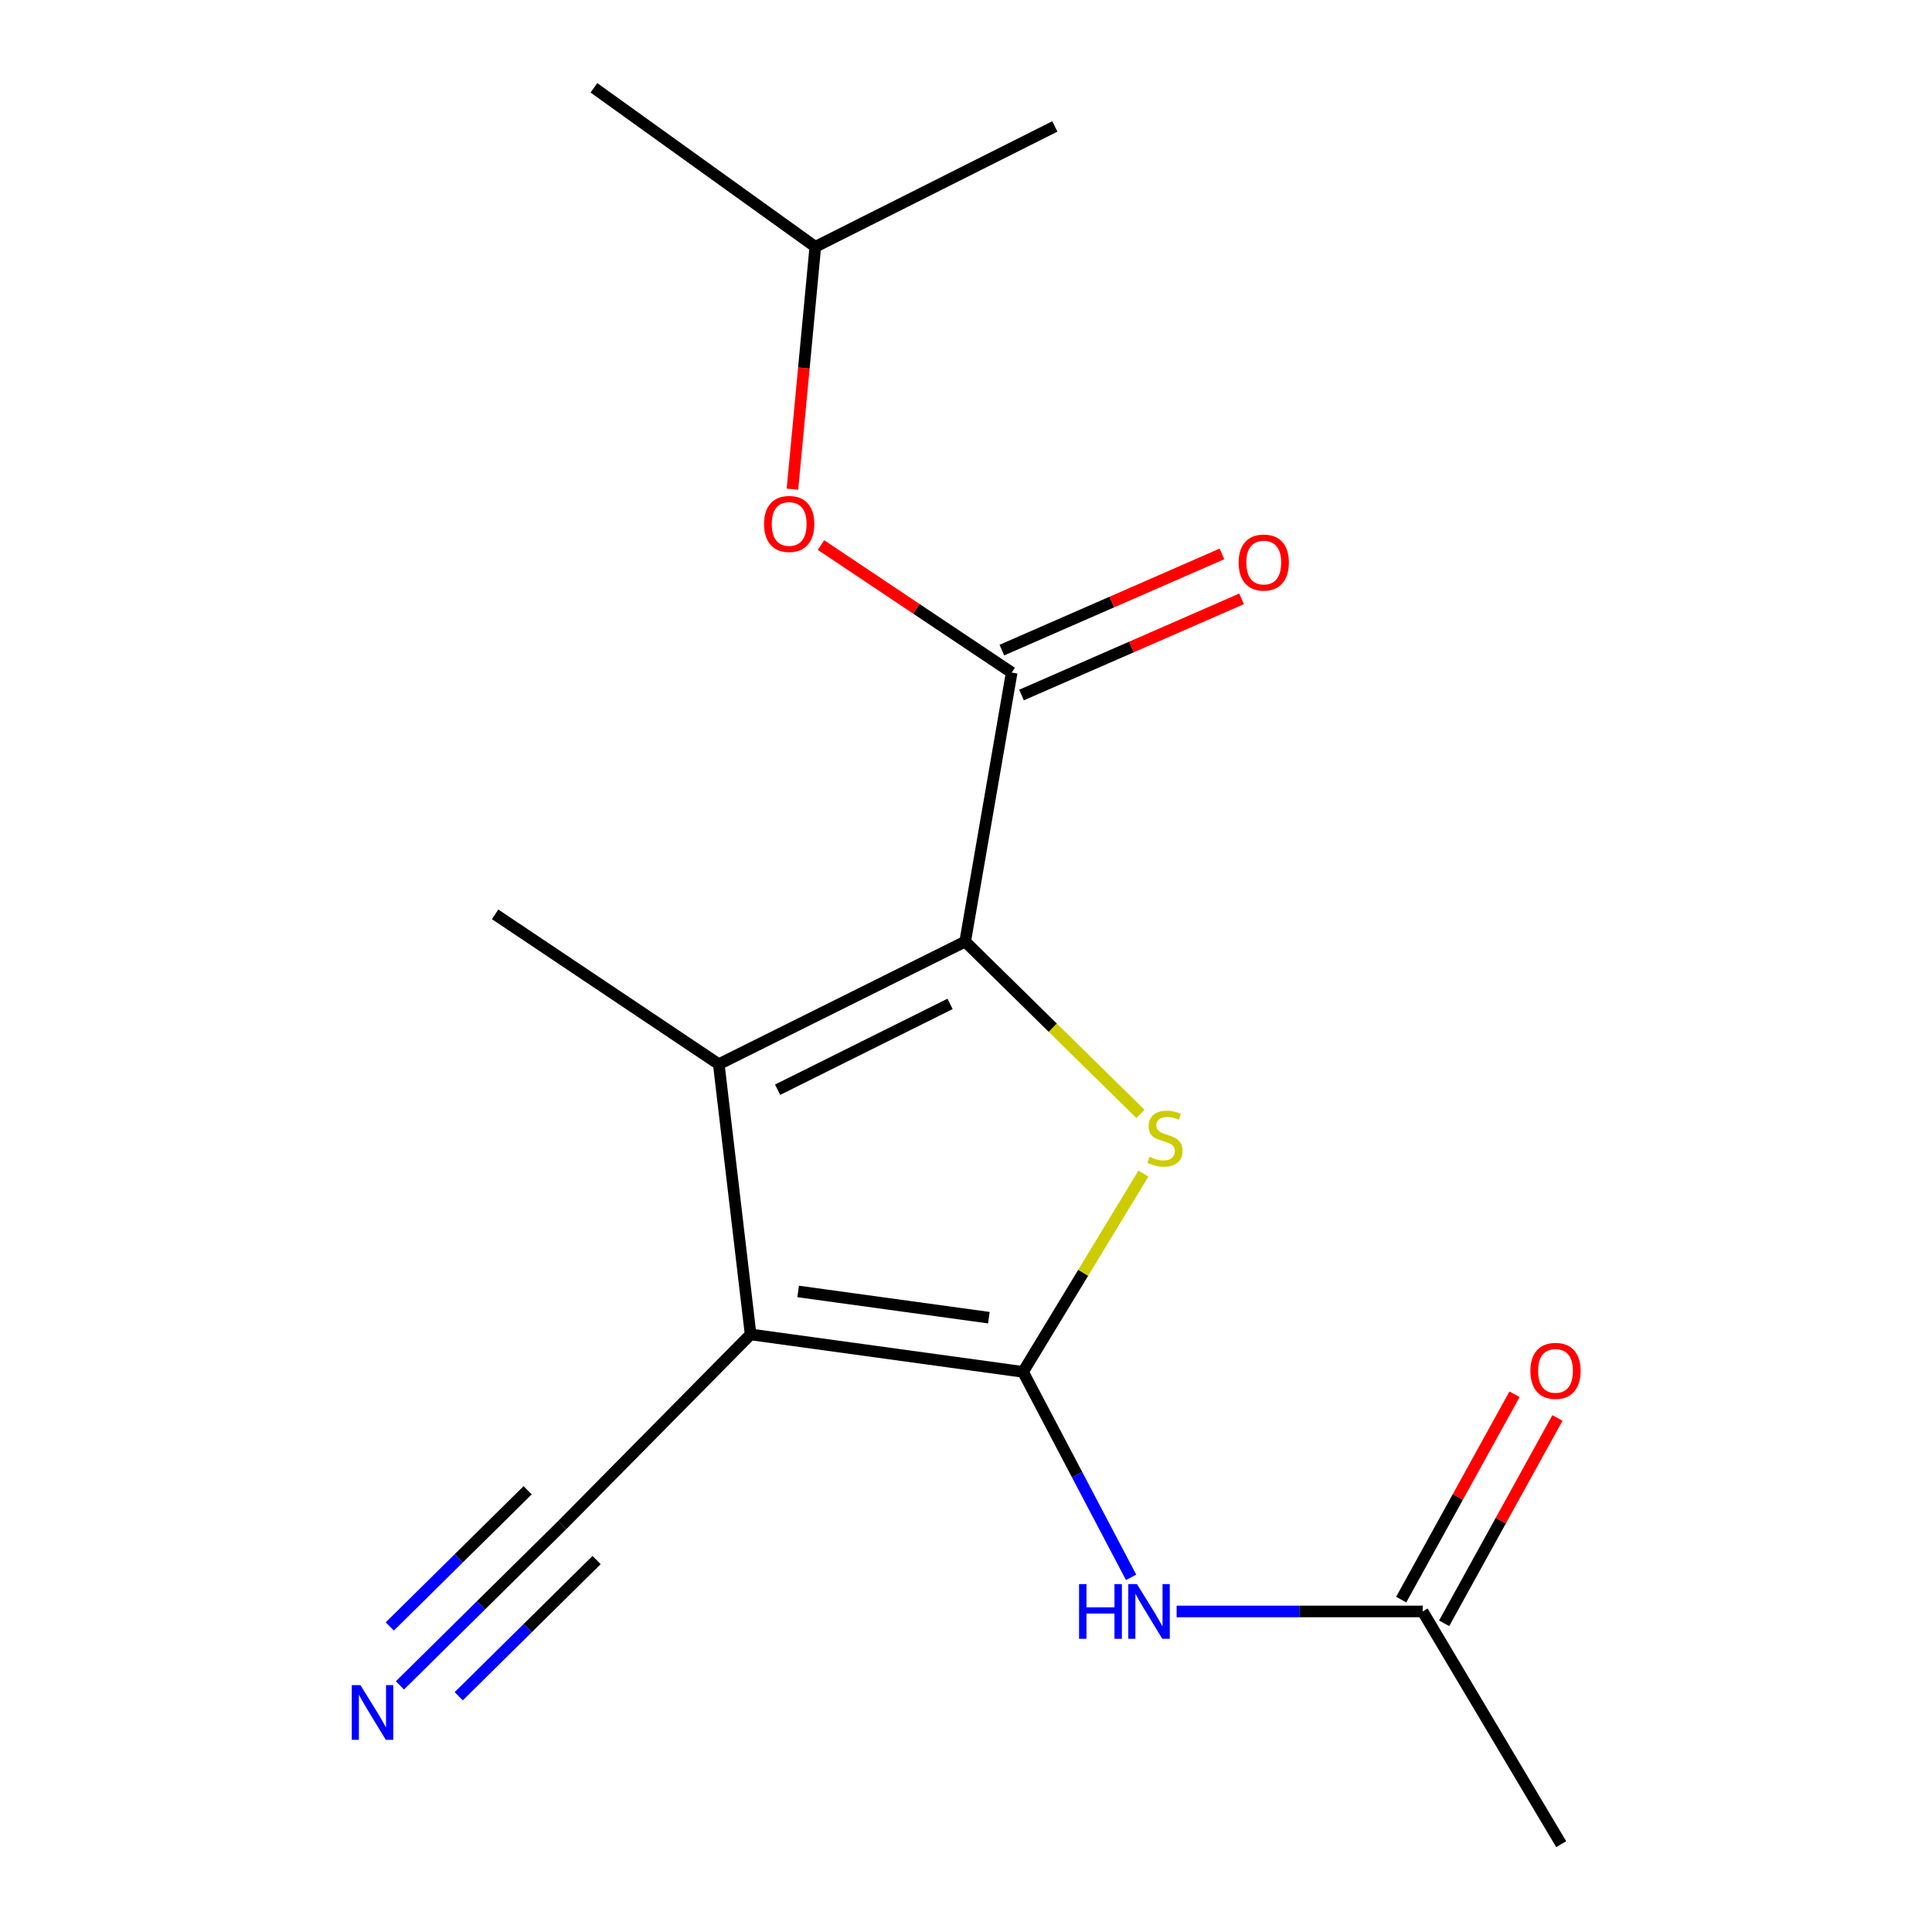 <?xml version='1.0' encoding='iso-8859-1'?>
<svg version='1.1' baseProfile='full'
              xmlns='http://www.w3.org/2000/svg'
                      xmlns:rdkit='http://www.rdkit.org/xml'
                      xmlns:xlink='http://www.w3.org/1999/xlink'
                  xml:space='preserve'
width='1000px' height='1000px' viewBox='0 0 1000 1000'>
<!-- END OF HEADER -->
<rect style='opacity:1.0;fill:#FFFFFF;stroke:none' width='1000' height='1000' x='0' y='0'> </rect>
<path class='bond-0' d='M 529.528,710.087 L 388.506,690.695' style='fill:none;fill-rule:evenodd;stroke:#000000;stroke-width:6px;stroke-linecap:butt;stroke-linejoin:miter;stroke-opacity:1' />
<path class='bond-0' d='M 511.833,682.029 L 413.118,668.454' style='fill:none;fill-rule:evenodd;stroke:#000000;stroke-width:6px;stroke-linecap:butt;stroke-linejoin:miter;stroke-opacity:1' />
<path class='bond-2' d='M 529.528,710.087 L 560.672,658.772' style='fill:none;fill-rule:evenodd;stroke:#000000;stroke-width:6px;stroke-linecap:butt;stroke-linejoin:miter;stroke-opacity:1' />
<path class='bond-2' d='M 560.672,658.772 L 591.815,607.456' style='fill:none;fill-rule:evenodd;stroke:#CCCC00;stroke-width:6px;stroke-linecap:butt;stroke-linejoin:miter;stroke-opacity:1' />
<path class='bond-5' d='M 529.528,710.087 L 557.491,763.256' style='fill:none;fill-rule:evenodd;stroke:#000000;stroke-width:6px;stroke-linecap:butt;stroke-linejoin:miter;stroke-opacity:1' />
<path class='bond-5' d='M 557.491,763.256 L 585.454,816.424' style='fill:none;fill-rule:evenodd;stroke:#0000FF;stroke-width:6px;stroke-linecap:butt;stroke-linejoin:miter;stroke-opacity:1' />
<path class='bond-3' d='M 388.506,690.695 L 372.047,550.829' style='fill:none;fill-rule:evenodd;stroke:#000000;stroke-width:6px;stroke-linecap:butt;stroke-linejoin:miter;stroke-opacity:1' />
<path class='bond-6' d='M 388.506,690.695 L 290.951,789.42' style='fill:none;fill-rule:evenodd;stroke:#000000;stroke-width:6px;stroke-linecap:butt;stroke-linejoin:miter;stroke-opacity:1' />
<path class='bond-1' d='M 499.572,487.363 L 544.93,531.954' style='fill:none;fill-rule:evenodd;stroke:#000000;stroke-width:6px;stroke-linecap:butt;stroke-linejoin:miter;stroke-opacity:1' />
<path class='bond-1' d='M 544.93,531.954 L 590.288,576.545' style='fill:none;fill-rule:evenodd;stroke:#CCCC00;stroke-width:6px;stroke-linecap:butt;stroke-linejoin:miter;stroke-opacity:1' />
<path class='bond-4' d='M 499.572,487.363 L 523.647,348.118' style='fill:none;fill-rule:evenodd;stroke:#000000;stroke-width:6px;stroke-linecap:butt;stroke-linejoin:miter;stroke-opacity:1' />
<path class='bond-17' d='M 499.572,487.363 L 372.047,550.829' style='fill:none;fill-rule:evenodd;stroke:#000000;stroke-width:6px;stroke-linecap:butt;stroke-linejoin:miter;stroke-opacity:1' />
<path class='bond-17' d='M 491.754,519.611 L 402.487,564.037' style='fill:none;fill-rule:evenodd;stroke:#000000;stroke-width:6px;stroke-linecap:butt;stroke-linejoin:miter;stroke-opacity:1' />
<path class='bond-12' d='M 372.047,550.829 L 256.271,473.26' style='fill:none;fill-rule:evenodd;stroke:#000000;stroke-width:6px;stroke-linecap:butt;stroke-linejoin:miter;stroke-opacity:1' />
<path class='bond-9' d='M 523.647,348.118 L 474.294,315.119' style='fill:none;fill-rule:evenodd;stroke:#000000;stroke-width:6px;stroke-linecap:butt;stroke-linejoin:miter;stroke-opacity:1' />
<path class='bond-9' d='M 474.294,315.119 L 424.94,282.12' style='fill:none;fill-rule:evenodd;stroke:#FF0000;stroke-width:6px;stroke-linecap:butt;stroke-linejoin:miter;stroke-opacity:1' />
<path class='bond-10' d='M 528.73,359.749 L 585.687,334.857' style='fill:none;fill-rule:evenodd;stroke:#000000;stroke-width:6px;stroke-linecap:butt;stroke-linejoin:miter;stroke-opacity:1' />
<path class='bond-10' d='M 585.687,334.857 L 642.643,309.965' style='fill:none;fill-rule:evenodd;stroke:#FF0000;stroke-width:6px;stroke-linecap:butt;stroke-linejoin:miter;stroke-opacity:1' />
<path class='bond-10' d='M 518.564,336.487 L 575.52,311.595' style='fill:none;fill-rule:evenodd;stroke:#000000;stroke-width:6px;stroke-linecap:butt;stroke-linejoin:miter;stroke-opacity:1' />
<path class='bond-10' d='M 575.52,311.595 L 632.477,286.703' style='fill:none;fill-rule:evenodd;stroke:#FF0000;stroke-width:6px;stroke-linecap:butt;stroke-linejoin:miter;stroke-opacity:1' />
<path class='bond-8' d='M 609.024,834.086 L 672.698,834.086' style='fill:none;fill-rule:evenodd;stroke:#0000FF;stroke-width:6px;stroke-linecap:butt;stroke-linejoin:miter;stroke-opacity:1' />
<path class='bond-8' d='M 672.698,834.086 L 736.372,834.086' style='fill:none;fill-rule:evenodd;stroke:#000000;stroke-width:6px;stroke-linecap:butt;stroke-linejoin:miter;stroke-opacity:1' />
<path class='bond-7' d='M 290.951,789.42 L 248.979,830.886' style='fill:none;fill-rule:evenodd;stroke:#000000;stroke-width:6px;stroke-linecap:butt;stroke-linejoin:miter;stroke-opacity:1' />
<path class='bond-7' d='M 248.979,830.886 L 207.007,872.351' style='fill:none;fill-rule:evenodd;stroke:#0000FF;stroke-width:6px;stroke-linecap:butt;stroke-linejoin:miter;stroke-opacity:1' />
<path class='bond-7' d='M 273.11,771.361 L 237.433,806.606' style='fill:none;fill-rule:evenodd;stroke:#000000;stroke-width:6px;stroke-linecap:butt;stroke-linejoin:miter;stroke-opacity:1' />
<path class='bond-7' d='M 237.433,806.606 L 201.757,841.852' style='fill:none;fill-rule:evenodd;stroke:#0000FF;stroke-width:6px;stroke-linecap:butt;stroke-linejoin:miter;stroke-opacity:1' />
<path class='bond-7' d='M 308.793,807.48 L 273.117,842.726' style='fill:none;fill-rule:evenodd;stroke:#000000;stroke-width:6px;stroke-linecap:butt;stroke-linejoin:miter;stroke-opacity:1' />
<path class='bond-7' d='M 273.117,842.726 L 237.44,877.971' style='fill:none;fill-rule:evenodd;stroke:#0000FF;stroke-width:6px;stroke-linecap:butt;stroke-linejoin:miter;stroke-opacity:1' />
<path class='bond-11' d='M 747.486,840.219 L 776.809,787.075' style='fill:none;fill-rule:evenodd;stroke:#000000;stroke-width:6px;stroke-linecap:butt;stroke-linejoin:miter;stroke-opacity:1' />
<path class='bond-11' d='M 776.809,787.075 L 806.133,733.931' style='fill:none;fill-rule:evenodd;stroke:#FF0000;stroke-width:6px;stroke-linecap:butt;stroke-linejoin:miter;stroke-opacity:1' />
<path class='bond-11' d='M 725.258,827.954 L 754.582,774.81' style='fill:none;fill-rule:evenodd;stroke:#000000;stroke-width:6px;stroke-linecap:butt;stroke-linejoin:miter;stroke-opacity:1' />
<path class='bond-11' d='M 754.582,774.81 L 783.906,721.667' style='fill:none;fill-rule:evenodd;stroke:#FF0000;stroke-width:6px;stroke-linecap:butt;stroke-linejoin:miter;stroke-opacity:1' />
<path class='bond-14' d='M 736.372,834.086 L 808.075,954.545' style='fill:none;fill-rule:evenodd;stroke:#000000;stroke-width:6px;stroke-linecap:butt;stroke-linejoin:miter;stroke-opacity:1' />
<path class='bond-13' d='M 410.168,253.192 L 416.085,190.471' style='fill:none;fill-rule:evenodd;stroke:#FF0000;stroke-width:6px;stroke-linecap:butt;stroke-linejoin:miter;stroke-opacity:1' />
<path class='bond-13' d='M 416.085,190.471 L 422.002,127.749' style='fill:none;fill-rule:evenodd;stroke:#000000;stroke-width:6px;stroke-linecap:butt;stroke-linejoin:miter;stroke-opacity:1' />
<path class='bond-15' d='M 422.002,127.749 L 307.41,45.455' style='fill:none;fill-rule:evenodd;stroke:#000000;stroke-width:6px;stroke-linecap:butt;stroke-linejoin:miter;stroke-opacity:1' />
<path class='bond-16' d='M 422.002,127.749 L 545.987,65.439' style='fill:none;fill-rule:evenodd;stroke:#000000;stroke-width:6px;stroke-linecap:butt;stroke-linejoin:miter;stroke-opacity:1' />
<path  class='atom-3' d='M 594.994 598.756
Q 595.314 598.876, 596.634 599.436
Q 597.954 599.996, 599.394 600.356
Q 600.874 600.676, 602.314 600.676
Q 604.994 600.676, 606.554 599.396
Q 608.114 598.076, 608.114 595.796
Q 608.114 594.236, 607.314 593.276
Q 606.554 592.316, 605.354 591.796
Q 604.154 591.276, 602.154 590.676
Q 599.634 589.916, 598.114 589.196
Q 596.634 588.476, 595.554 586.956
Q 594.514 585.436, 594.514 582.876
Q 594.514 579.316, 596.914 577.116
Q 599.354 574.916, 604.154 574.916
Q 607.434 574.916, 611.154 576.476
L 610.234 579.556
Q 606.834 578.156, 604.274 578.156
Q 601.514 578.156, 599.994 579.316
Q 598.474 580.436, 598.514 582.396
Q 598.514 583.916, 599.274 584.836
Q 600.074 585.756, 601.194 586.276
Q 602.354 586.796, 604.274 587.396
Q 606.834 588.196, 608.354 588.996
Q 609.874 589.796, 610.954 591.436
Q 612.074 593.036, 612.074 595.796
Q 612.074 599.716, 609.434 601.836
Q 606.834 603.916, 602.474 603.916
Q 599.954 603.916, 598.034 603.356
Q 596.154 602.836, 593.914 601.916
L 594.994 598.756
' fill='#CCCC00'/>
<path  class='atom-6' d='M 558.523 819.926
L 562.363 819.926
L 562.363 831.966
L 576.843 831.966
L 576.843 819.926
L 580.683 819.926
L 580.683 848.246
L 576.843 848.246
L 576.843 835.166
L 562.363 835.166
L 562.363 848.246
L 558.523 848.246
L 558.523 819.926
' fill='#0000FF'/>
<path  class='atom-6' d='M 588.483 819.926
L 597.763 834.926
Q 598.683 836.406, 600.163 839.086
Q 601.643 841.766, 601.723 841.926
L 601.723 819.926
L 605.483 819.926
L 605.483 848.246
L 601.603 848.246
L 591.643 831.846
Q 590.483 829.926, 589.243 827.726
Q 588.043 825.526, 587.683 824.846
L 587.683 848.246
L 584.003 848.246
L 584.003 819.926
L 588.483 819.926
' fill='#0000FF'/>
<path  class='atom-8' d='M 186.558 872.209
L 195.838 887.209
Q 196.758 888.689, 198.238 891.369
Q 199.718 894.049, 199.798 894.209
L 199.798 872.209
L 203.558 872.209
L 203.558 900.529
L 199.678 900.529
L 189.718 884.129
Q 188.558 882.209, 187.318 880.009
Q 186.118 877.809, 185.758 877.129
L 185.758 900.529
L 182.078 900.529
L 182.078 872.209
L 186.558 872.209
' fill='#0000FF'/>
<path  class='atom-10' d='M 395.477 271.192
Q 395.477 264.392, 398.837 260.592
Q 402.197 256.792, 408.477 256.792
Q 414.757 256.792, 418.117 260.592
Q 421.477 264.392, 421.477 271.192
Q 421.477 278.072, 418.077 281.992
Q 414.677 285.872, 408.477 285.872
Q 402.237 285.872, 398.837 281.992
Q 395.477 278.112, 395.477 271.192
M 408.477 282.672
Q 412.797 282.672, 415.117 279.792
Q 417.477 276.872, 417.477 271.192
Q 417.477 265.632, 415.117 262.832
Q 412.797 259.992, 408.477 259.992
Q 404.157 259.992, 401.797 262.792
Q 399.477 265.592, 399.477 271.192
Q 399.477 276.912, 401.797 279.792
Q 404.157 282.672, 408.477 282.672
' fill='#FF0000'/>
<path  class='atom-11' d='M 641.12 291.177
Q 641.12 284.377, 644.48 280.577
Q 647.84 276.777, 654.12 276.777
Q 660.4 276.777, 663.76 280.577
Q 667.12 284.377, 667.12 291.177
Q 667.12 298.057, 663.72 301.977
Q 660.32 305.857, 654.12 305.857
Q 647.88 305.857, 644.48 301.977
Q 641.12 298.097, 641.12 291.177
M 654.12 302.657
Q 658.44 302.657, 660.76 299.777
Q 663.12 296.857, 663.12 291.177
Q 663.12 285.617, 660.76 282.817
Q 658.44 279.977, 654.12 279.977
Q 649.8 279.977, 647.44 282.777
Q 645.12 285.577, 645.12 291.177
Q 645.12 296.897, 647.44 299.777
Q 649.8 302.657, 654.12 302.657
' fill='#FF0000'/>
<path  class='atom-12' d='M 792.127 709.561
Q 792.127 702.761, 795.487 698.961
Q 798.847 695.161, 805.127 695.161
Q 811.407 695.161, 814.767 698.961
Q 818.127 702.761, 818.127 709.561
Q 818.127 716.441, 814.727 720.361
Q 811.327 724.241, 805.127 724.241
Q 798.887 724.241, 795.487 720.361
Q 792.127 716.481, 792.127 709.561
M 805.127 721.041
Q 809.447 721.041, 811.767 718.161
Q 814.127 715.241, 814.127 709.561
Q 814.127 704.001, 811.767 701.201
Q 809.447 698.361, 805.127 698.361
Q 800.807 698.361, 798.447 701.161
Q 796.127 703.961, 796.127 709.561
Q 796.127 715.281, 798.447 718.161
Q 800.807 721.041, 805.127 721.041
' fill='#FF0000'/>
</svg>
